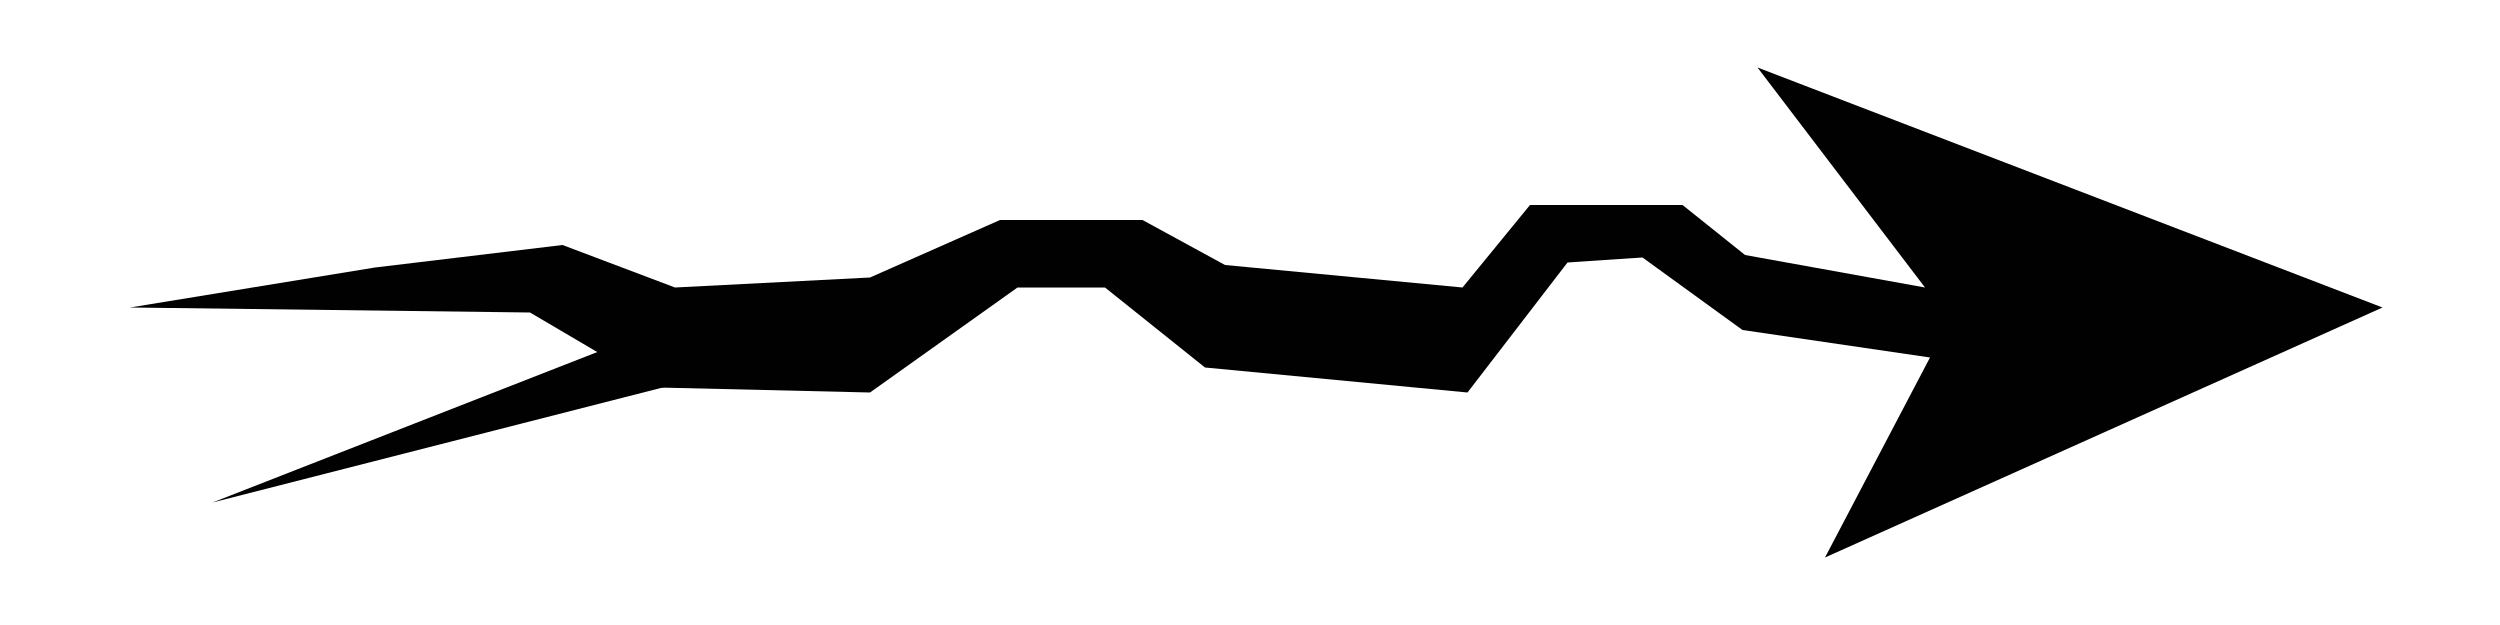 <?xml version="1.0" encoding="utf-8"?>
<!-- Generator: Adobe Illustrator 19.1.0, SVG Export Plug-In . SVG Version: 6.00 Build 0)  -->
<svg version="1.1" id="Layer_2" xmlns="http://www.w3.org/2000/svg" xmlns:xlink="http://www.w3.org/1999/xlink" x="0px" y="0px"
	 viewBox="0 0 100 25" style="enable-background:new 0 0 100 25;" xml:space="preserve">
<style type="text/css">
	.st0{fill:#010101;}
</style>
<polygon class="st0" points="5.2,12.3 15,10.7 22.5,9.8 27,11.5 34.8,11.1 40,8.8 45.7,8.8 49,10.6 58.5,11.5 61.2,8.2 67.3,8.2 
	69.8,10.2 77,11.5 70.3,2.7 95.3,12.3 73,22.3 77.2,14.3 69.7,13.2 65.7,10.3 62.7,10.5 58.7,15.7 48.2,14.7 44.2,11.5 40.7,11.5 
	34.8,15.7 26.3,15.5 21.2,12.5 "/>
<polygon class="st0" points="8.5,20.1 24.1,14 26.9,15.4 "/>
</svg>
